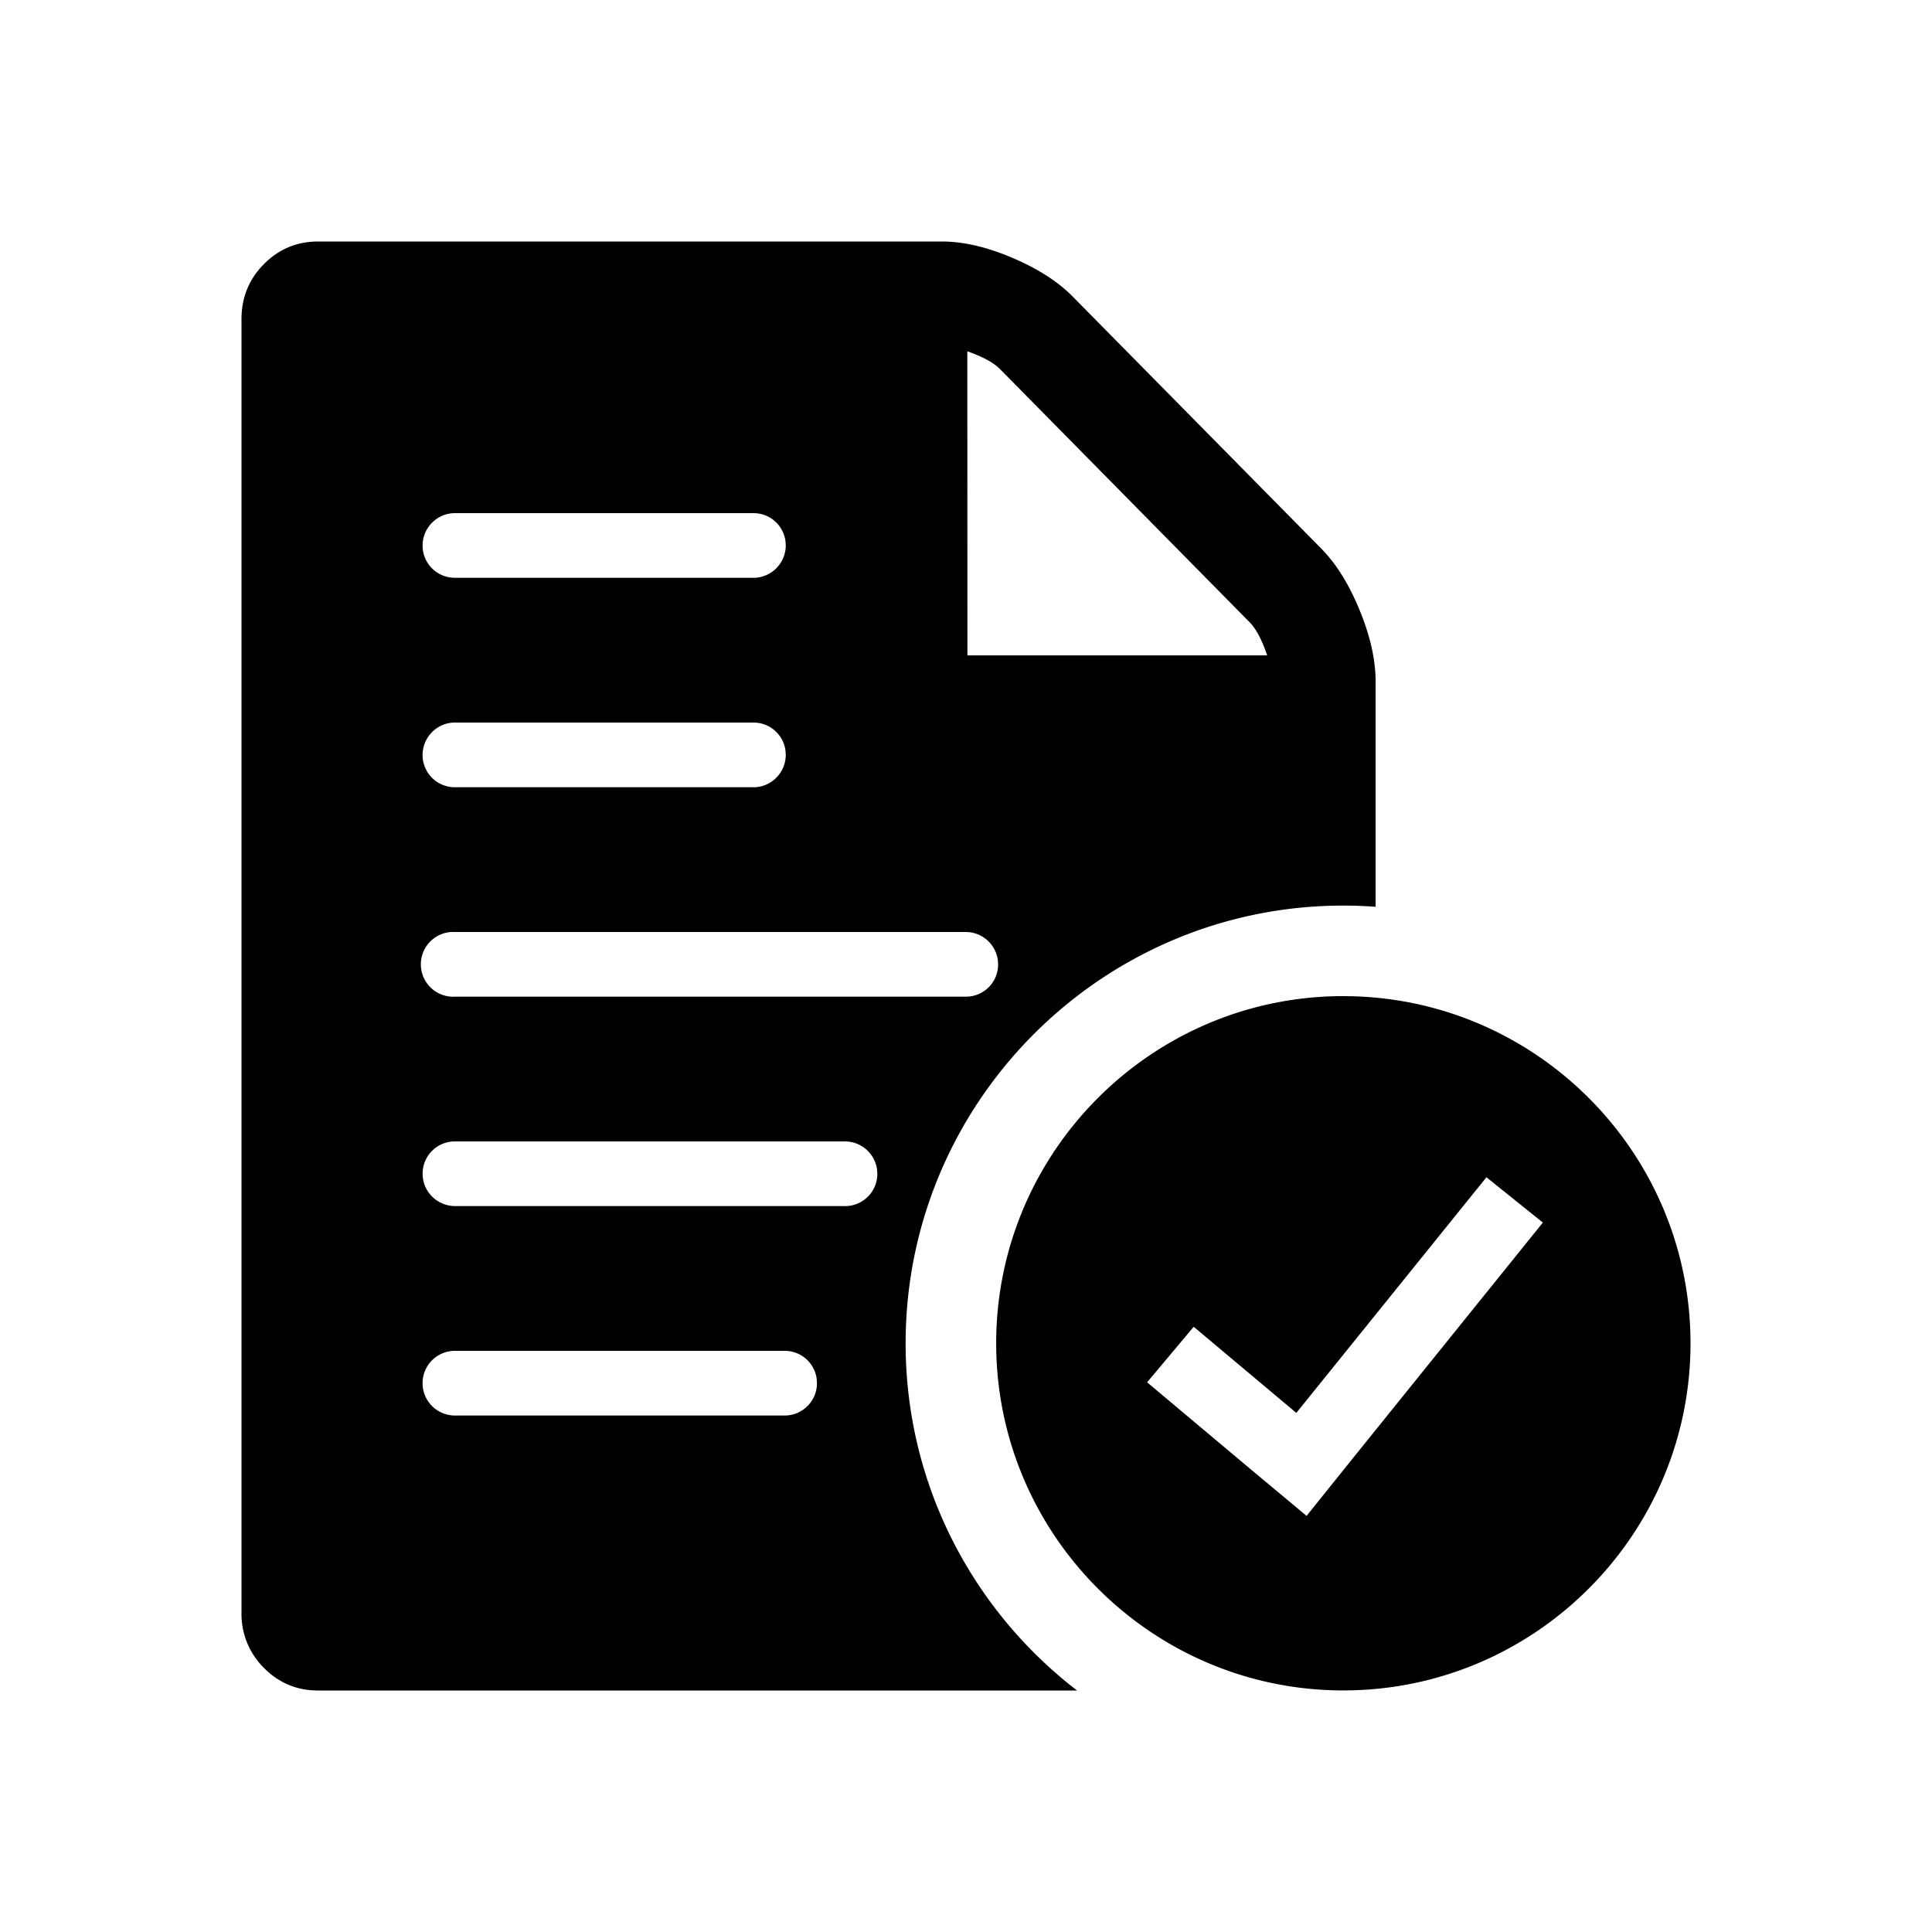 <svg viewBox="0 0 48 48" xmlns="http://www.w3.org/2000/svg"><path d="M23.4 6c.529 0 1.11.134 1.744.402.634.269 1.136.59 1.506.965l6.18 6.266c.37.376.686.885.95 1.528.264.642.396 1.232.397 1.767v5.601c-.265-.02-.532-.03-.802-.03-5.996 0-10.875 4.879-10.875 10.876 0 3.509 1.67 6.635 4.259 8.625H7.902c-.529 0-.977-.188-1.347-.564A1.88 1.88 0 016 40.071V7.929c0-.536.185-.991.555-1.366.37-.374.82-.562 1.347-.563H23.4zm-3.904 27.561h-8.194a.803.803 0 000 1.607h8.194c.441 0 .801-.36.801-.803l-.006-.102a.8.8 0 00-.795-.702zm1.489-5.203h-9.673a.8.8 0 00-.812.803c0 .447.364.804.812.804h9.673a.8.8 0 00.812-.804l-.006-.1a.807.807 0 00-.806-.703zm3.003-5.203H11.31a.805.805 0 100 1.607h12.678a.8.8 0 00.81-.804l-.007-.101a.805.805 0 00-.803-.702zm-5.265-5.203H11.3c-.436 0-.801.36-.801.803a.8.8 0 00.8.804h7.423c.436 0 .8-.36.8-.804l-.006-.101a.8.8 0 00-.794-.702zm0-5.203H11.3c-.436 0-.801.36-.801.803a.8.8 0 00.8.803h7.423c.436 0 .8-.36.8-.803l-.006-.101a.8.8 0 00-.794-.702zm14.652 12c4.756 0 8.625 3.868 8.625 8.624s-3.87 8.625-8.625 8.625c-4.756 0-8.625-3.869-8.625-8.625s3.87-8.625 8.625-8.625zm3.555 4.5l-4.723 5.854-2.55-2.14-1.157 1.38 2.575 2.162 1.387 1.156 1.126-1.402 4.744-5.885-1.402-1.126zM24.033 8.728c.384.135.655.283.813.443l6.2 6.288c.16.161.305.436.437.824h-7.448z" fill-rule="evenodd"/></svg>